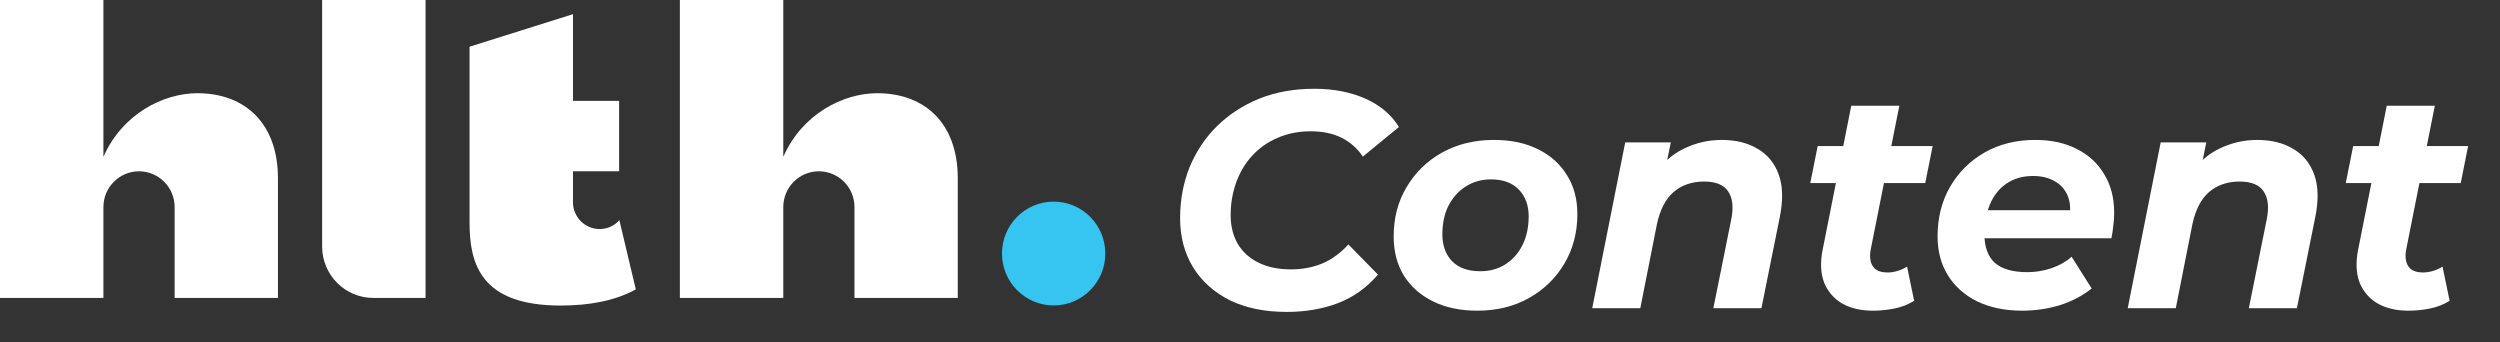 <svg width="73" height="10" viewBox="0 0 73 10" fill="none" xmlns="http://www.w3.org/2000/svg">
  <rect x="0" y="0" width="73" height="10" fill="#333333" stroke="none"/>
  <path d="M37.573 9.108C36.931 9.108 36.376 8.994 35.908 8.766C35.446 8.532 35.089 8.211 34.837 7.803C34.585 7.389 34.459 6.912 34.459 6.372C34.459 5.838 34.552 5.34 34.738 4.878C34.93 4.416 35.197 4.017 35.539 3.681C35.887 3.339 36.298 3.072 36.772 2.88C37.252 2.688 37.786 2.592 38.374 2.592C38.938 2.592 39.436 2.688 39.868 2.88C40.3 3.072 40.627 3.348 40.849 3.708L39.796 4.572C39.634 4.332 39.427 4.149 39.175 4.023C38.923 3.897 38.623 3.834 38.275 3.834C37.921 3.834 37.6 3.897 37.312 4.023C37.024 4.143 36.775 4.317 36.565 4.545C36.361 4.767 36.205 5.028 36.097 5.328C35.989 5.628 35.935 5.946 35.935 6.282C35.935 6.6 36.004 6.879 36.142 7.119C36.28 7.353 36.481 7.536 36.745 7.668C37.009 7.8 37.327 7.866 37.699 7.866C38.023 7.866 38.326 7.809 38.608 7.695C38.89 7.575 39.145 7.389 39.373 7.137L40.237 8.019C39.907 8.403 39.514 8.682 39.058 8.856C38.608 9.024 38.113 9.108 37.573 9.108ZM43.134 9.072C42.642 9.072 42.213 8.982 41.847 8.802C41.481 8.622 41.196 8.37 40.992 8.046C40.794 7.722 40.695 7.341 40.695 6.903C40.695 6.363 40.821 5.883 41.073 5.463C41.325 5.037 41.67 4.701 42.108 4.455C42.552 4.209 43.056 4.086 43.62 4.086C44.118 4.086 44.547 4.176 44.907 4.356C45.273 4.536 45.555 4.788 45.753 5.112C45.957 5.43 46.059 5.811 46.059 6.255C46.059 6.789 45.933 7.269 45.681 7.695C45.429 8.121 45.084 8.457 44.646 8.703C44.208 8.949 43.704 9.072 43.134 9.072ZM43.224 7.92C43.5 7.92 43.743 7.854 43.953 7.722C44.169 7.584 44.337 7.395 44.457 7.155C44.577 6.915 44.637 6.636 44.637 6.318C44.637 5.994 44.541 5.733 44.349 5.535C44.157 5.337 43.887 5.238 43.539 5.238C43.263 5.238 43.017 5.307 42.801 5.445C42.591 5.577 42.423 5.763 42.297 6.003C42.177 6.243 42.117 6.522 42.117 6.84C42.117 7.17 42.213 7.434 42.405 7.632C42.597 7.824 42.87 7.92 43.224 7.92ZM50.273 4.086C50.687 4.086 51.038 4.173 51.326 4.347C51.614 4.515 51.818 4.764 51.938 5.094C52.058 5.424 52.07 5.832 51.974 6.318L51.434 9H50.03L50.552 6.408C50.624 6.054 50.594 5.781 50.462 5.589C50.336 5.397 50.102 5.301 49.76 5.301C49.406 5.301 49.109 5.403 48.869 5.607C48.635 5.811 48.473 6.123 48.383 6.543L47.897 9H46.493L47.456 4.158H48.788L48.509 5.526L48.311 5.112C48.545 4.758 48.833 4.5 49.175 4.338C49.523 4.17 49.889 4.086 50.273 4.086ZM54.687 9.072C54.339 9.072 54.042 9.003 53.796 8.865C53.55 8.721 53.373 8.517 53.265 8.253C53.163 7.983 53.148 7.665 53.22 7.299L54.057 3.087H55.461L54.624 7.29C54.588 7.494 54.609 7.656 54.687 7.776C54.765 7.896 54.909 7.956 55.119 7.956C55.215 7.956 55.311 7.941 55.407 7.911C55.509 7.881 55.602 7.839 55.686 7.785L55.893 8.784C55.719 8.892 55.527 8.967 55.317 9.009C55.107 9.051 54.897 9.072 54.687 9.072ZM52.86 5.346L53.076 4.266H56.433L56.217 5.346H52.86ZM59.052 9.072C58.548 9.072 58.11 8.982 57.738 8.802C57.372 8.622 57.087 8.37 56.883 8.046C56.679 7.722 56.577 7.341 56.577 6.903C56.577 6.363 56.697 5.883 56.937 5.463C57.183 5.037 57.519 4.701 57.945 4.455C58.377 4.209 58.872 4.086 59.43 4.086C59.904 4.086 60.312 4.176 60.654 4.356C60.996 4.53 61.26 4.776 61.446 5.094C61.638 5.406 61.734 5.781 61.734 6.219C61.734 6.345 61.725 6.471 61.707 6.597C61.695 6.723 61.677 6.843 61.653 6.957H57.648L57.792 6.138H60.996L60.42 6.39C60.468 6.12 60.453 5.895 60.375 5.715C60.297 5.529 60.171 5.388 59.997 5.292C59.823 5.19 59.613 5.139 59.367 5.139C59.061 5.139 58.8 5.214 58.584 5.364C58.374 5.508 58.215 5.709 58.107 5.967C57.999 6.225 57.945 6.516 57.945 6.84C57.945 7.212 58.047 7.491 58.251 7.677C58.461 7.857 58.776 7.947 59.196 7.947C59.442 7.947 59.679 7.908 59.907 7.83C60.135 7.752 60.33 7.641 60.492 7.497L61.077 8.424C60.795 8.646 60.477 8.811 60.123 8.919C59.775 9.021 59.418 9.072 59.052 9.072ZM65.909 4.086C66.323 4.086 66.674 4.173 66.962 4.347C67.25 4.515 67.454 4.764 67.574 5.094C67.694 5.424 67.706 5.832 67.61 6.318L67.07 9H65.666L66.188 6.408C66.26 6.054 66.23 5.781 66.098 5.589C65.972 5.397 65.738 5.301 65.396 5.301C65.042 5.301 64.745 5.403 64.505 5.607C64.271 5.811 64.109 6.123 64.019 6.543L63.533 9H62.129L63.092 4.158H64.424L64.145 5.526L63.947 5.112C64.181 4.758 64.469 4.5 64.811 4.338C65.159 4.17 65.525 4.086 65.909 4.086ZM70.323 9.072C69.975 9.072 69.678 9.003 69.432 8.865C69.186 8.721 69.009 8.517 68.901 8.253C68.799 7.983 68.784 7.665 68.856 7.299L69.693 3.087H71.097L70.26 7.29C70.224 7.494 70.245 7.656 70.323 7.776C70.401 7.896 70.545 7.956 70.755 7.956C70.851 7.956 70.947 7.941 71.043 7.911C71.145 7.881 71.238 7.839 71.322 7.785L71.529 8.784C71.355 8.892 71.163 8.967 70.953 9.009C70.743 9.051 70.533 9.072 70.323 9.072ZM68.496 5.346L68.712 4.266H72.069L71.853 5.346H68.496Z" fill="white"/>
  <path d="M32.275 7.403C32.275 8.24 31.6 8.919 30.767 8.919C29.934 8.919 29.258 8.24 29.258 7.403C29.258 6.566 29.933 5.887 30.767 5.887C31.6 5.887 32.275 6.566 32.275 7.403Z" fill="#36C5F0"/>
  <path d="M5.764 2.722C4.77 2.722 3.572 3.325 3.02 4.58V0H0V8.699H3.02V6.047C3.02 5.469 3.486 5.002 4.06 5.002C4.633 5.002 5.099 5.47 5.099 6.047V8.699H8.116V5.201C8.116 3.626 7.176 2.722 5.764 2.722" fill="white"/>
  <path d="M10.898 8.699H12.426V0H9.406V7.199C9.406 8.026 10.075 8.699 10.898 8.699Z" fill="white"/>
  <path d="M18.086 6.43C17.944 6.588 17.739 6.688 17.51 6.688C17.08 6.688 16.731 6.337 16.731 5.905V5H18.078V2.945H16.731V0.414L13.711 1.364V6.494C13.711 7.694 14.027 8.922 16.369 8.922C17.26 8.922 17.981 8.768 18.566 8.451L18.086 6.431V6.43Z" fill="white"/>
  <path d="M25.616 2.722C24.622 2.722 23.424 3.325 22.872 4.58V0H19.852V8.699H22.872V6.047C22.872 5.469 23.337 5.002 23.911 5.002C24.485 5.002 24.951 5.47 24.951 6.047V8.699H27.967V5.201C27.967 3.626 27.028 2.722 25.615 2.722" fill="white"/>
</svg>
